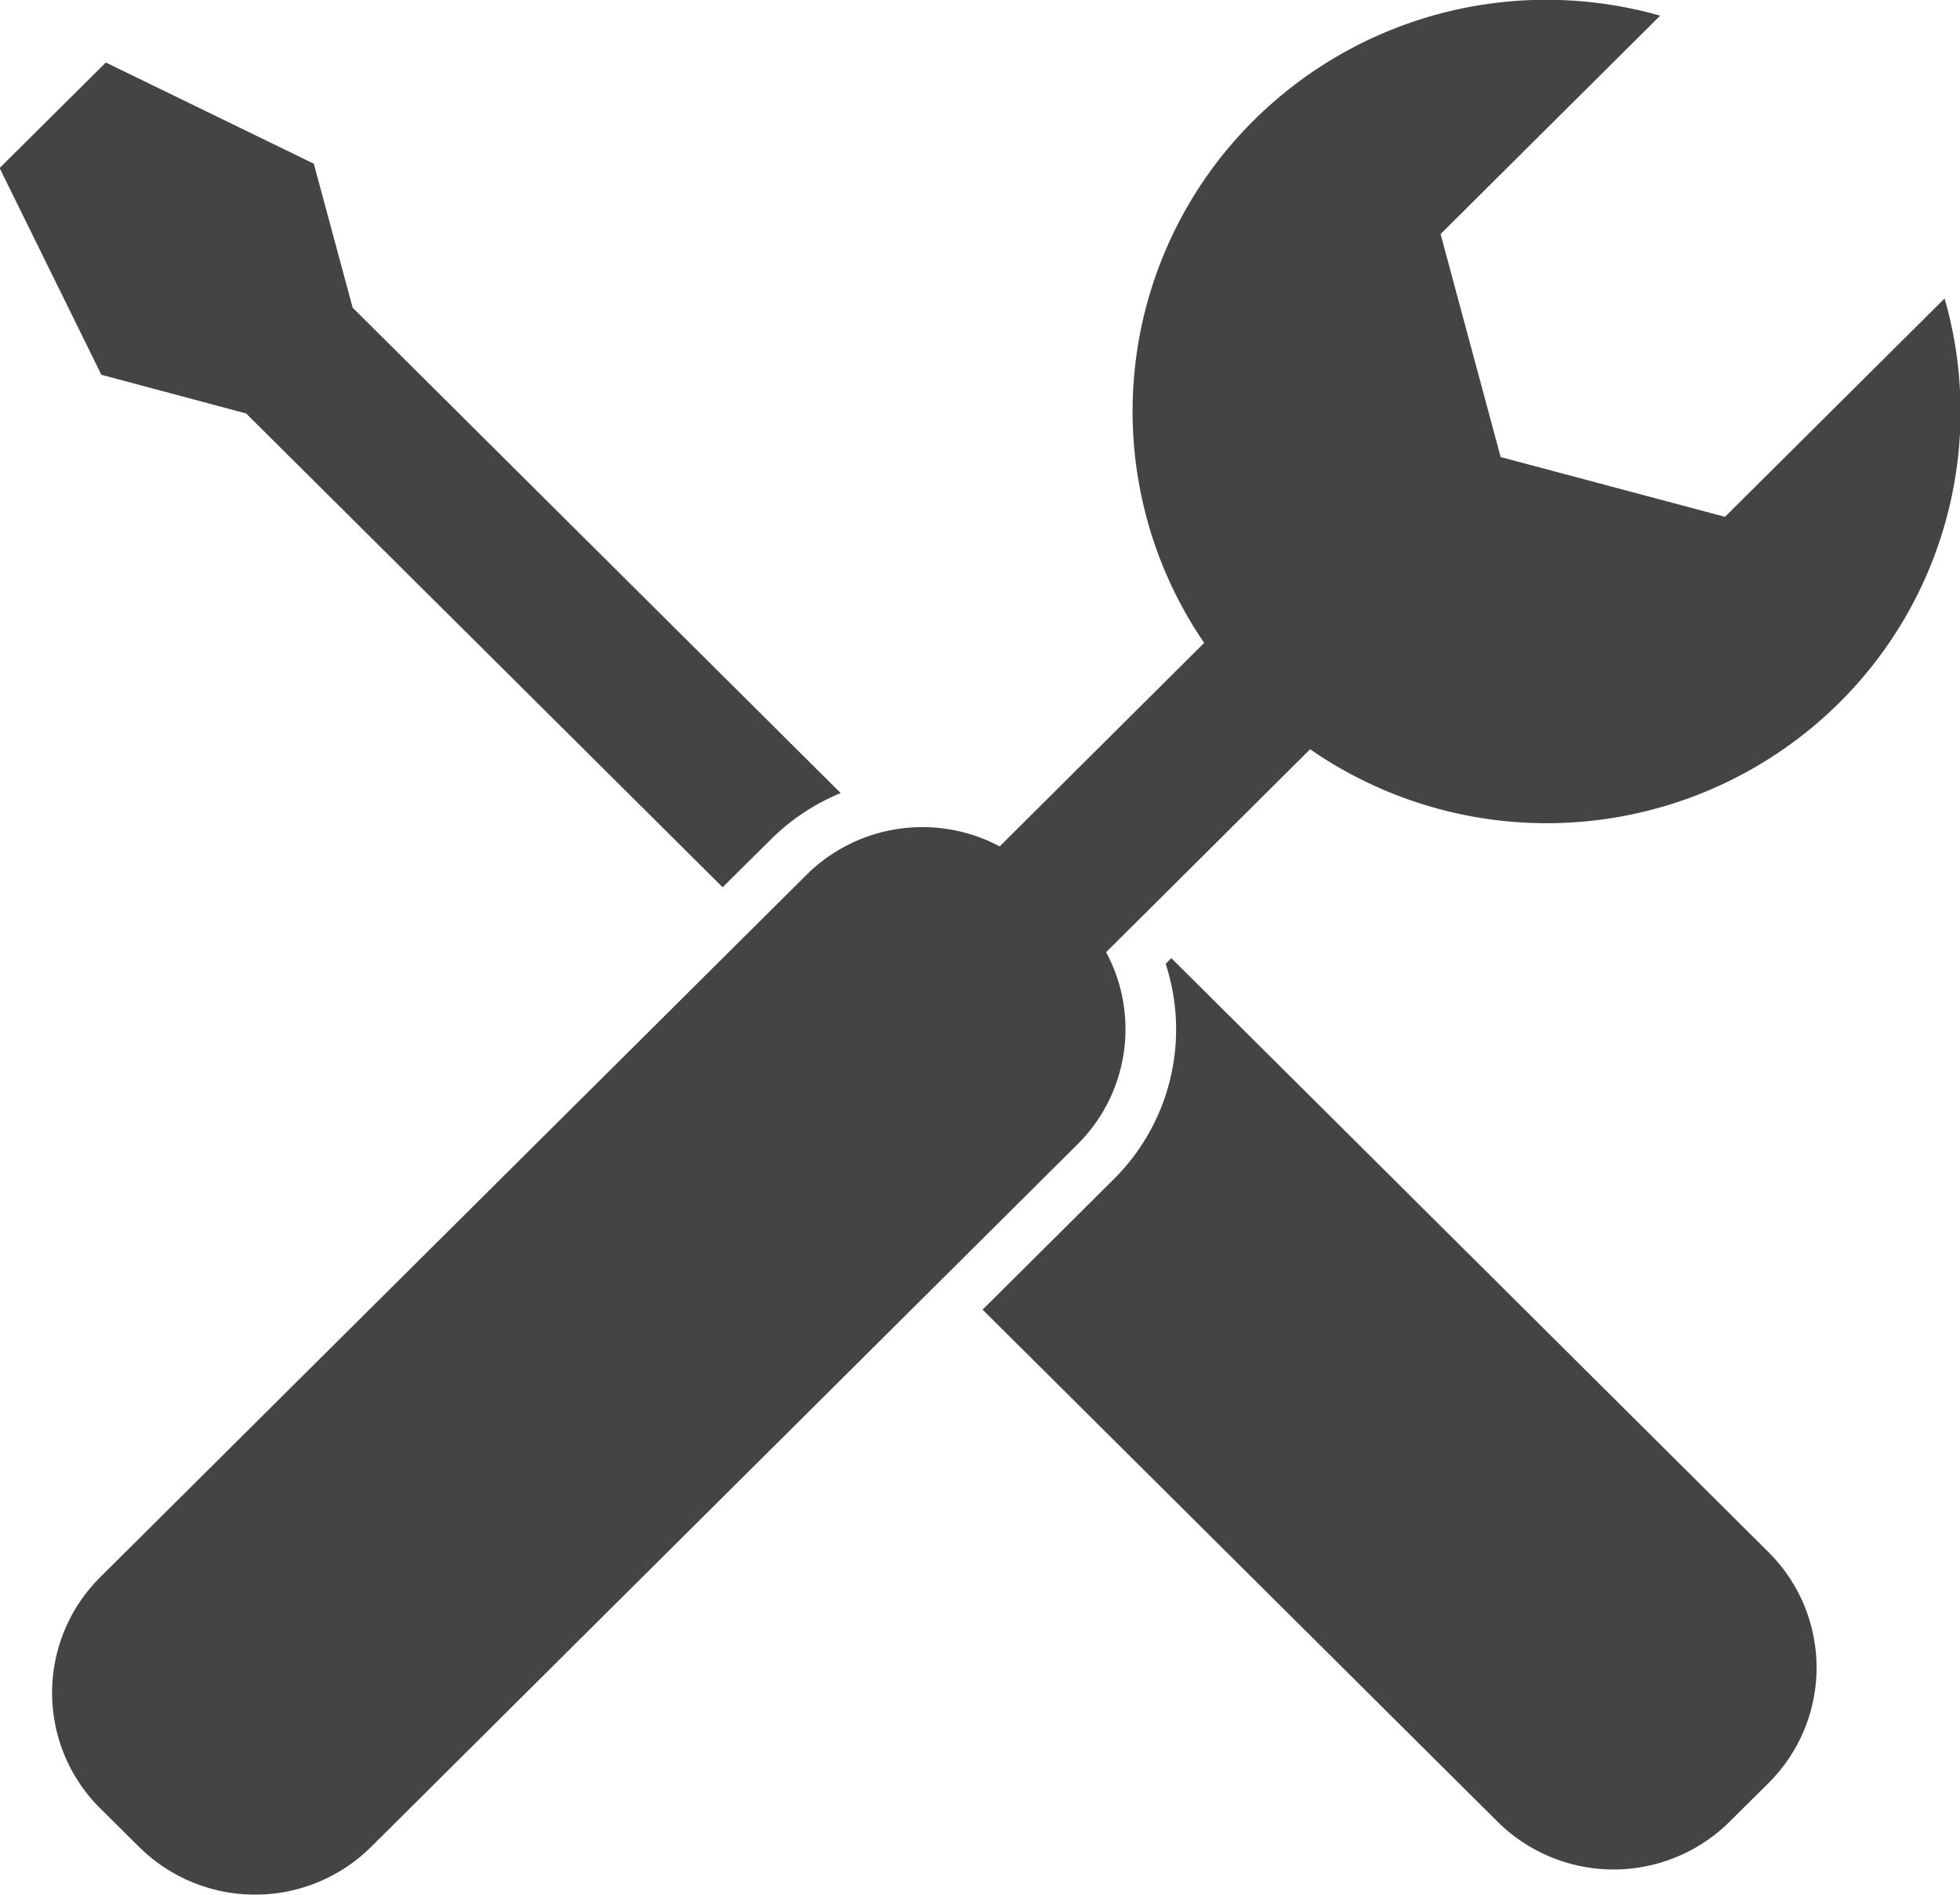 <svg xmlns="http://www.w3.org/2000/svg" xmlns:xlink="http://www.w3.org/1999/xlink" width="72.438" height="70.03" viewBox="0 0 72.438 70.03">
<defs>
    <style>
      .cls-1 {
        fill: #444;
        fill-rule: evenodd;
        filter: url(#filter);
      }
    </style>
    <filter id="filter" x="763.031" y="6318.06" width="72.438" height="70.03" filterUnits="userSpaceOnUse">
      <feFlood result="flood" flood-color="#0e357f"/>
      <feComposite result="composite" operator="in" in2="SourceGraphic"/>
      <feBlend result="blend" in2="SourceGraphic"/>
    </filter>
  </defs>
  <path id="シェイプ_62" data-name="シェイプ 62" class="cls-1" d="M772.128,6333.34l17.61,17.51,1.795-1.78a7.927,7.927,0,0,1,2.569-1.7l-18.038-17.94-1.435-5.32-7.686-3.74-3.926,3.9,3.76,7.64Zm34.194,20.13-0.21.21a7.8,7.8,0,0,1-1.929,7.97l-4.837,4.81,19.028,18.92a6.089,6.089,0,0,0,8.584,0l1.431-1.42a6.014,6.014,0,0,0,0-8.54Zm24.687-9.44a15.356,15.356,0,0,1-19.558,1.72l-7.54,7.5a6,6,0,0,1-1.046,7.09l-26.113,25.97a6.091,6.091,0,0,1-8.586,0l-1.433-1.42a6.019,6.019,0,0,1,0-8.54l26.116-25.97a6.081,6.081,0,0,1,7.128-1.04l7.558-7.52a15.156,15.156,0,0,1,1.831-19.31,15.346,15.346,0,0,1,15.021-3.87l-8.115,8.07,2.22,8.24,8.292,2.21,8.116-8.07A15.151,15.151,0,0,1,831.009,6344.03Z" transform="translate(-763.031 -6318.06)"/>
</svg>
